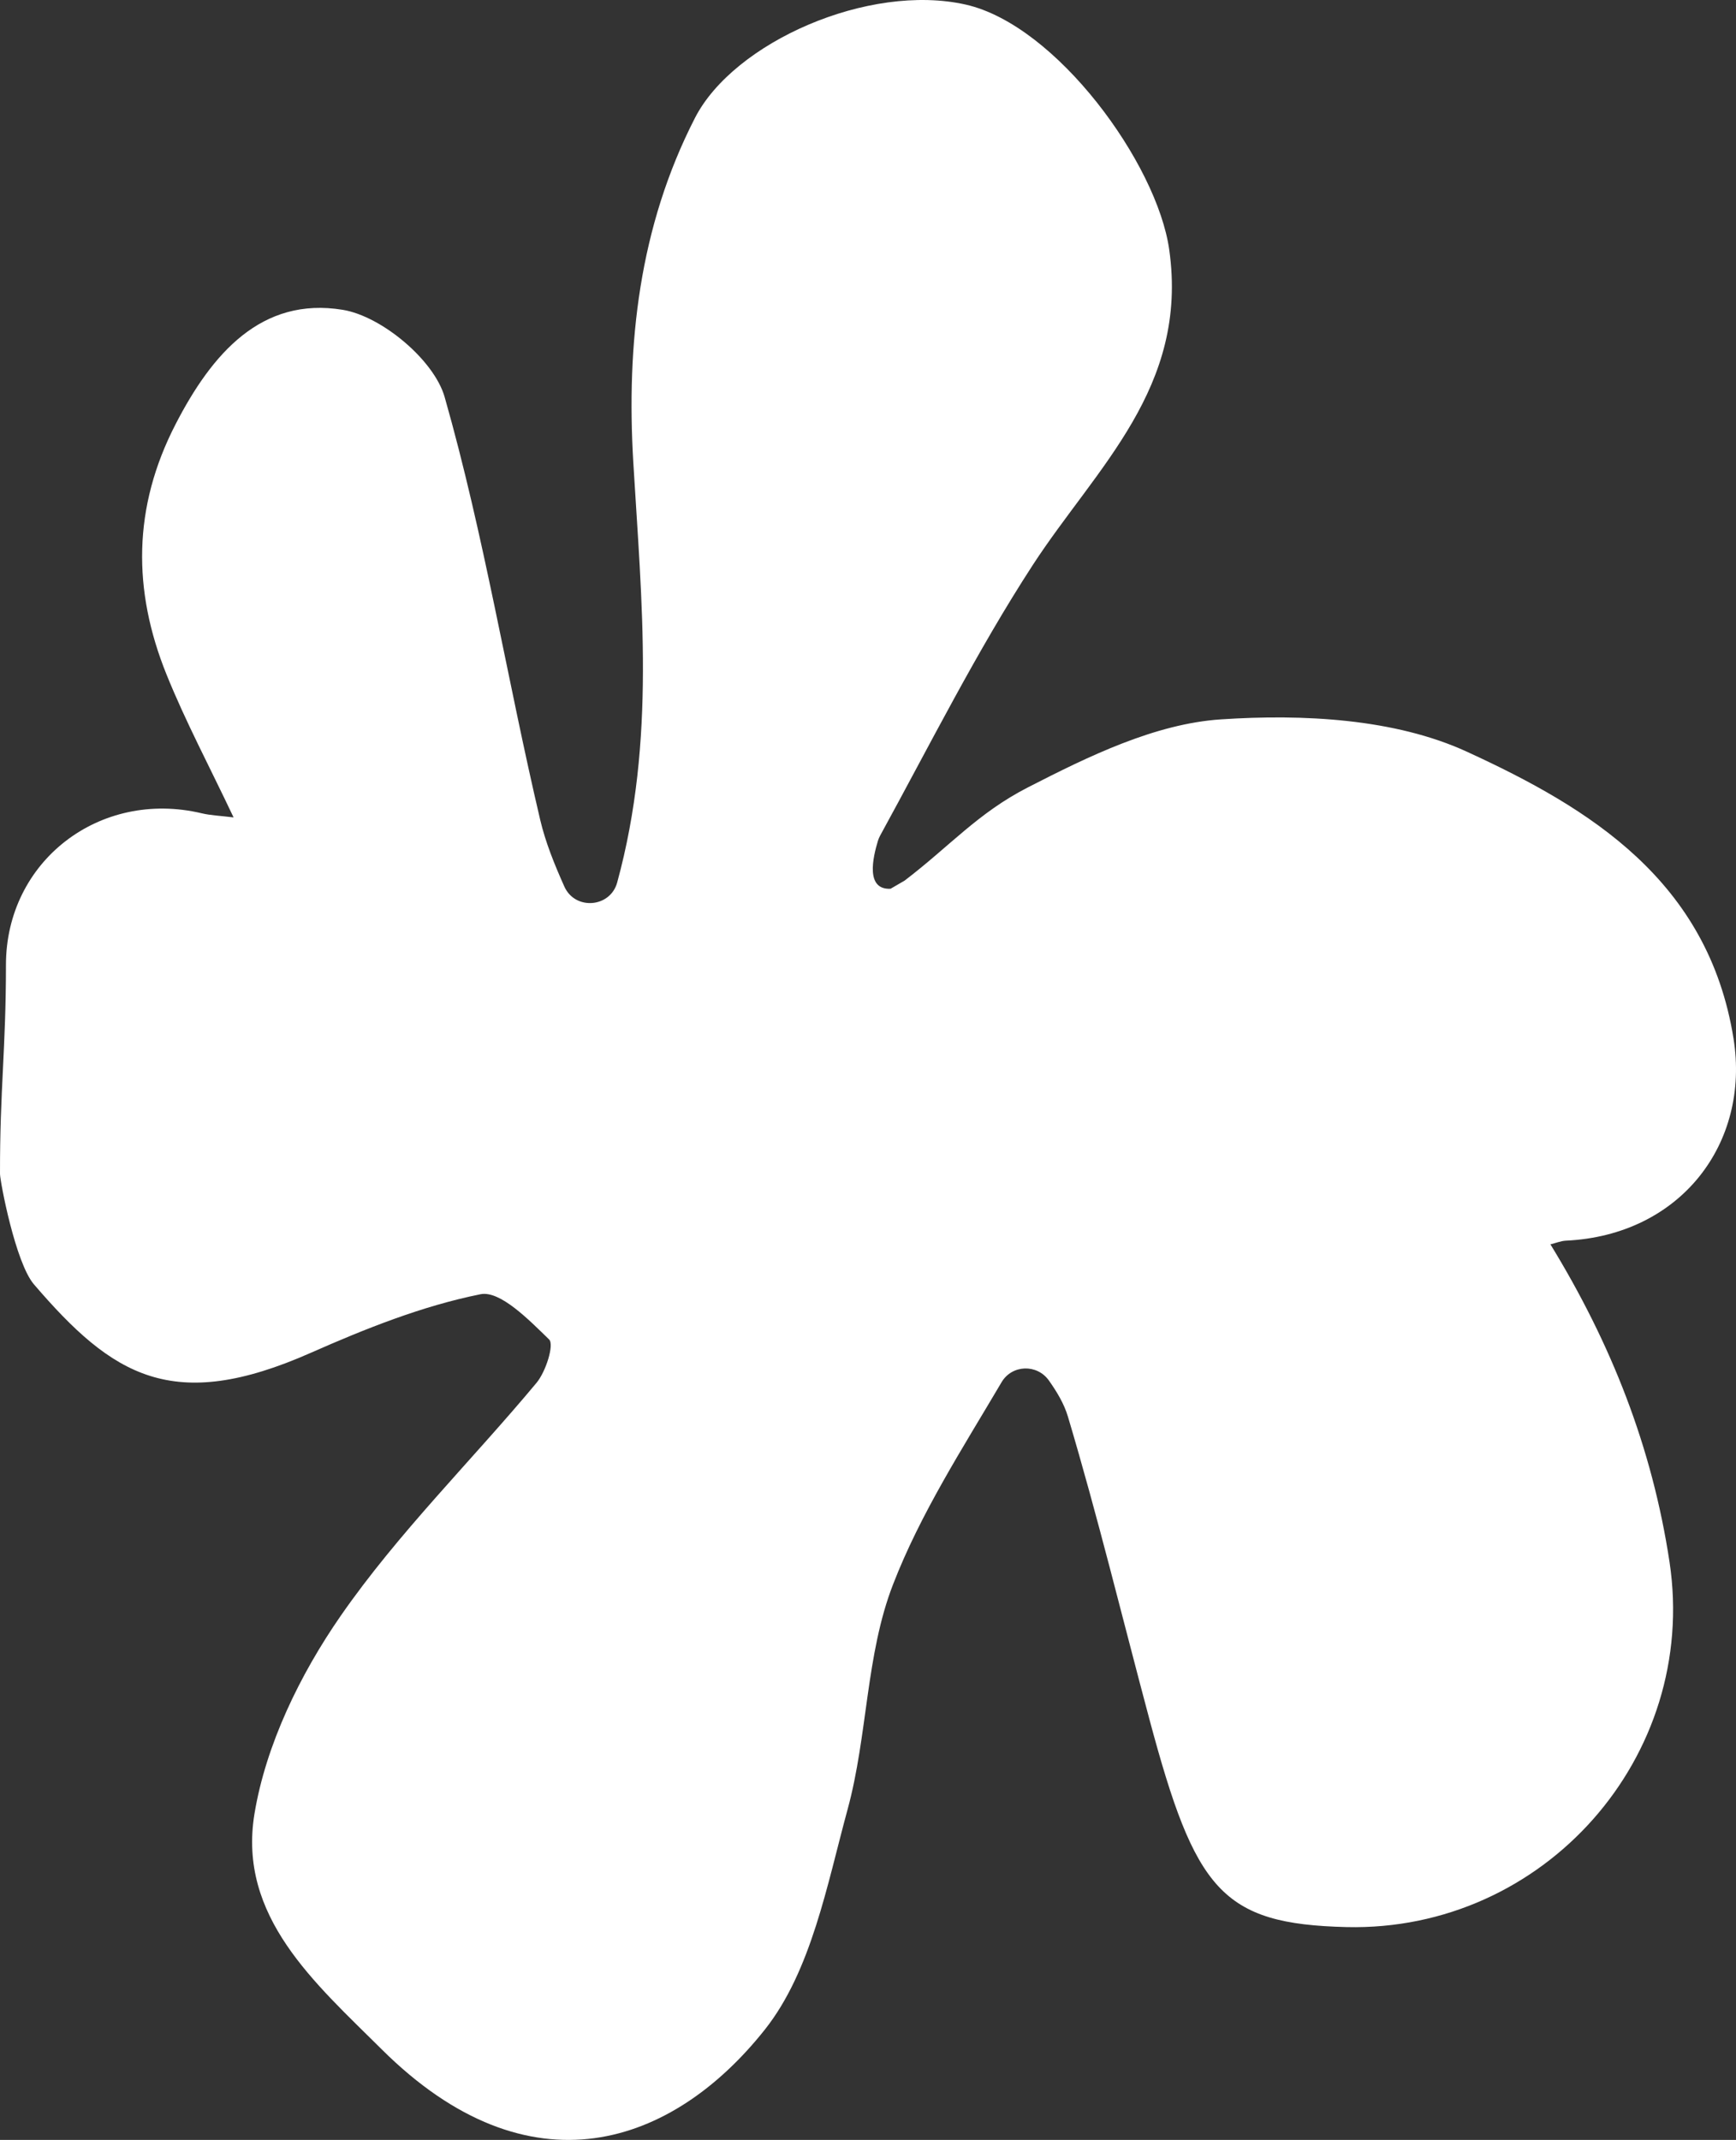 <?xml version="1.0" encoding="utf-8"?>
<!-- Generator: Adobe Illustrator 27.4.1, SVG Export Plug-In . SVG Version: 6.00 Build 0)  -->
<svg version="1.1" id="Layer_1" xmlns="http://www.w3.org/2000/svg" xmlns:xlink="http://www.w3.org/1999/xlink" x="0px" y="0px"
	 width="500px" height="616.179px" viewBox="0 0 500 616.179" enable-background="new 0 0 500 616.179" xml:space="preserve">
<rect x="0" y="0" width="500" height="616.179" fill="#333333" stroke="none"/>
<g>
	<path fill="#FFFFFF" d="M67.274,235.367c-6.913-14.626-13.843-27.596-19.32-41.17c-9.783-24.237-9.75-48.098,2.641-72.09
		c10.435-20.235,24.652-36.743,48.131-32.895c11.201,1.843,26.315,14.463,29.348,25.134c11.381,39.946,17.984,81.246,27.522,121.755
		c1.533,6.481,4.076,12.75,6.945,19.174c3.098,6.921,13.256,6.107,15.228-1.198c11.201-40.998,7.011-80.896,4.631-120.972
		c-2.005-33.954,1.63-67.714,17.772-99.164c11.169-21.775,50.023-38.944,78.017-32.61c26.137,5.951,55.061,45.758,58.567,70.542
		c5.641,39.759-20.936,62.634-39.278,90.792c-16.239,24.97-29.642,51.792-43.99,77.952c-0.26,0.489-0.472,0.986-0.635,1.516
		c-1.452,4.81-3.62,14.144,3.652,13.777l4.044-2.348c13.044-9.953,21.114-19.467,35.495-26.837
		c17.462-8.952,36.652-18.343,55.632-19.59c23.544-1.557,50.038-0.252,70.859,9.335c35.381,16.248,69.426,37.085,76.746,82.534
		c4.858,30.229-15.278,56.723-48.343,58.24c-1.386,0.081-2.756,0.652-4.386,1.059c17.512,28.59,29.283,58.33,34.305,91.485
		c8.429,56.153-36.262,106.421-93.018,105.1c-36.033-0.872-43.599-10.599-56.773-59.781c-7.777-29.071-14.869-58.338-23.479-87.18
		c-1.109-3.742-3.196-7.183-5.495-10.435c-3.423-4.802-10.647-4.565-13.631,0.522c-11.201,18.994-23.348,37.785-31.256,58.231
		c-7.843,20.194-7.289,43.484-13.06,64.672c-5.967,21.881-10.451,46.582-23.853,63.49c-26.479,33.383-67.697,48.107-110.366,5.674
		c-19.19-19.085-41.495-38.202-36.637-67.795c3.293-19.932,13.158-40.183,24.832-57.009c16.582-23.903,37.696-44.651,56.414-67.11
		c2.674-3.212,5.137-10.989,3.62-12.473c-5.739-5.576-14.103-14.169-19.761-13.028c-16.761,3.367-33.098,9.897-48.881,16.867
		c-39.832,17.617-57.115,6.661-79.746-19.72c-5.315-6.212-9.734-29.543-9.766-31.794c-0.048-24.351,1.712-35.829,1.712-60.18
		c0-29.83,26.968-50.659,56.43-43.648C60.686,234.796,63.344,234.878,67.274,235.367"/>
</g>
</svg>
